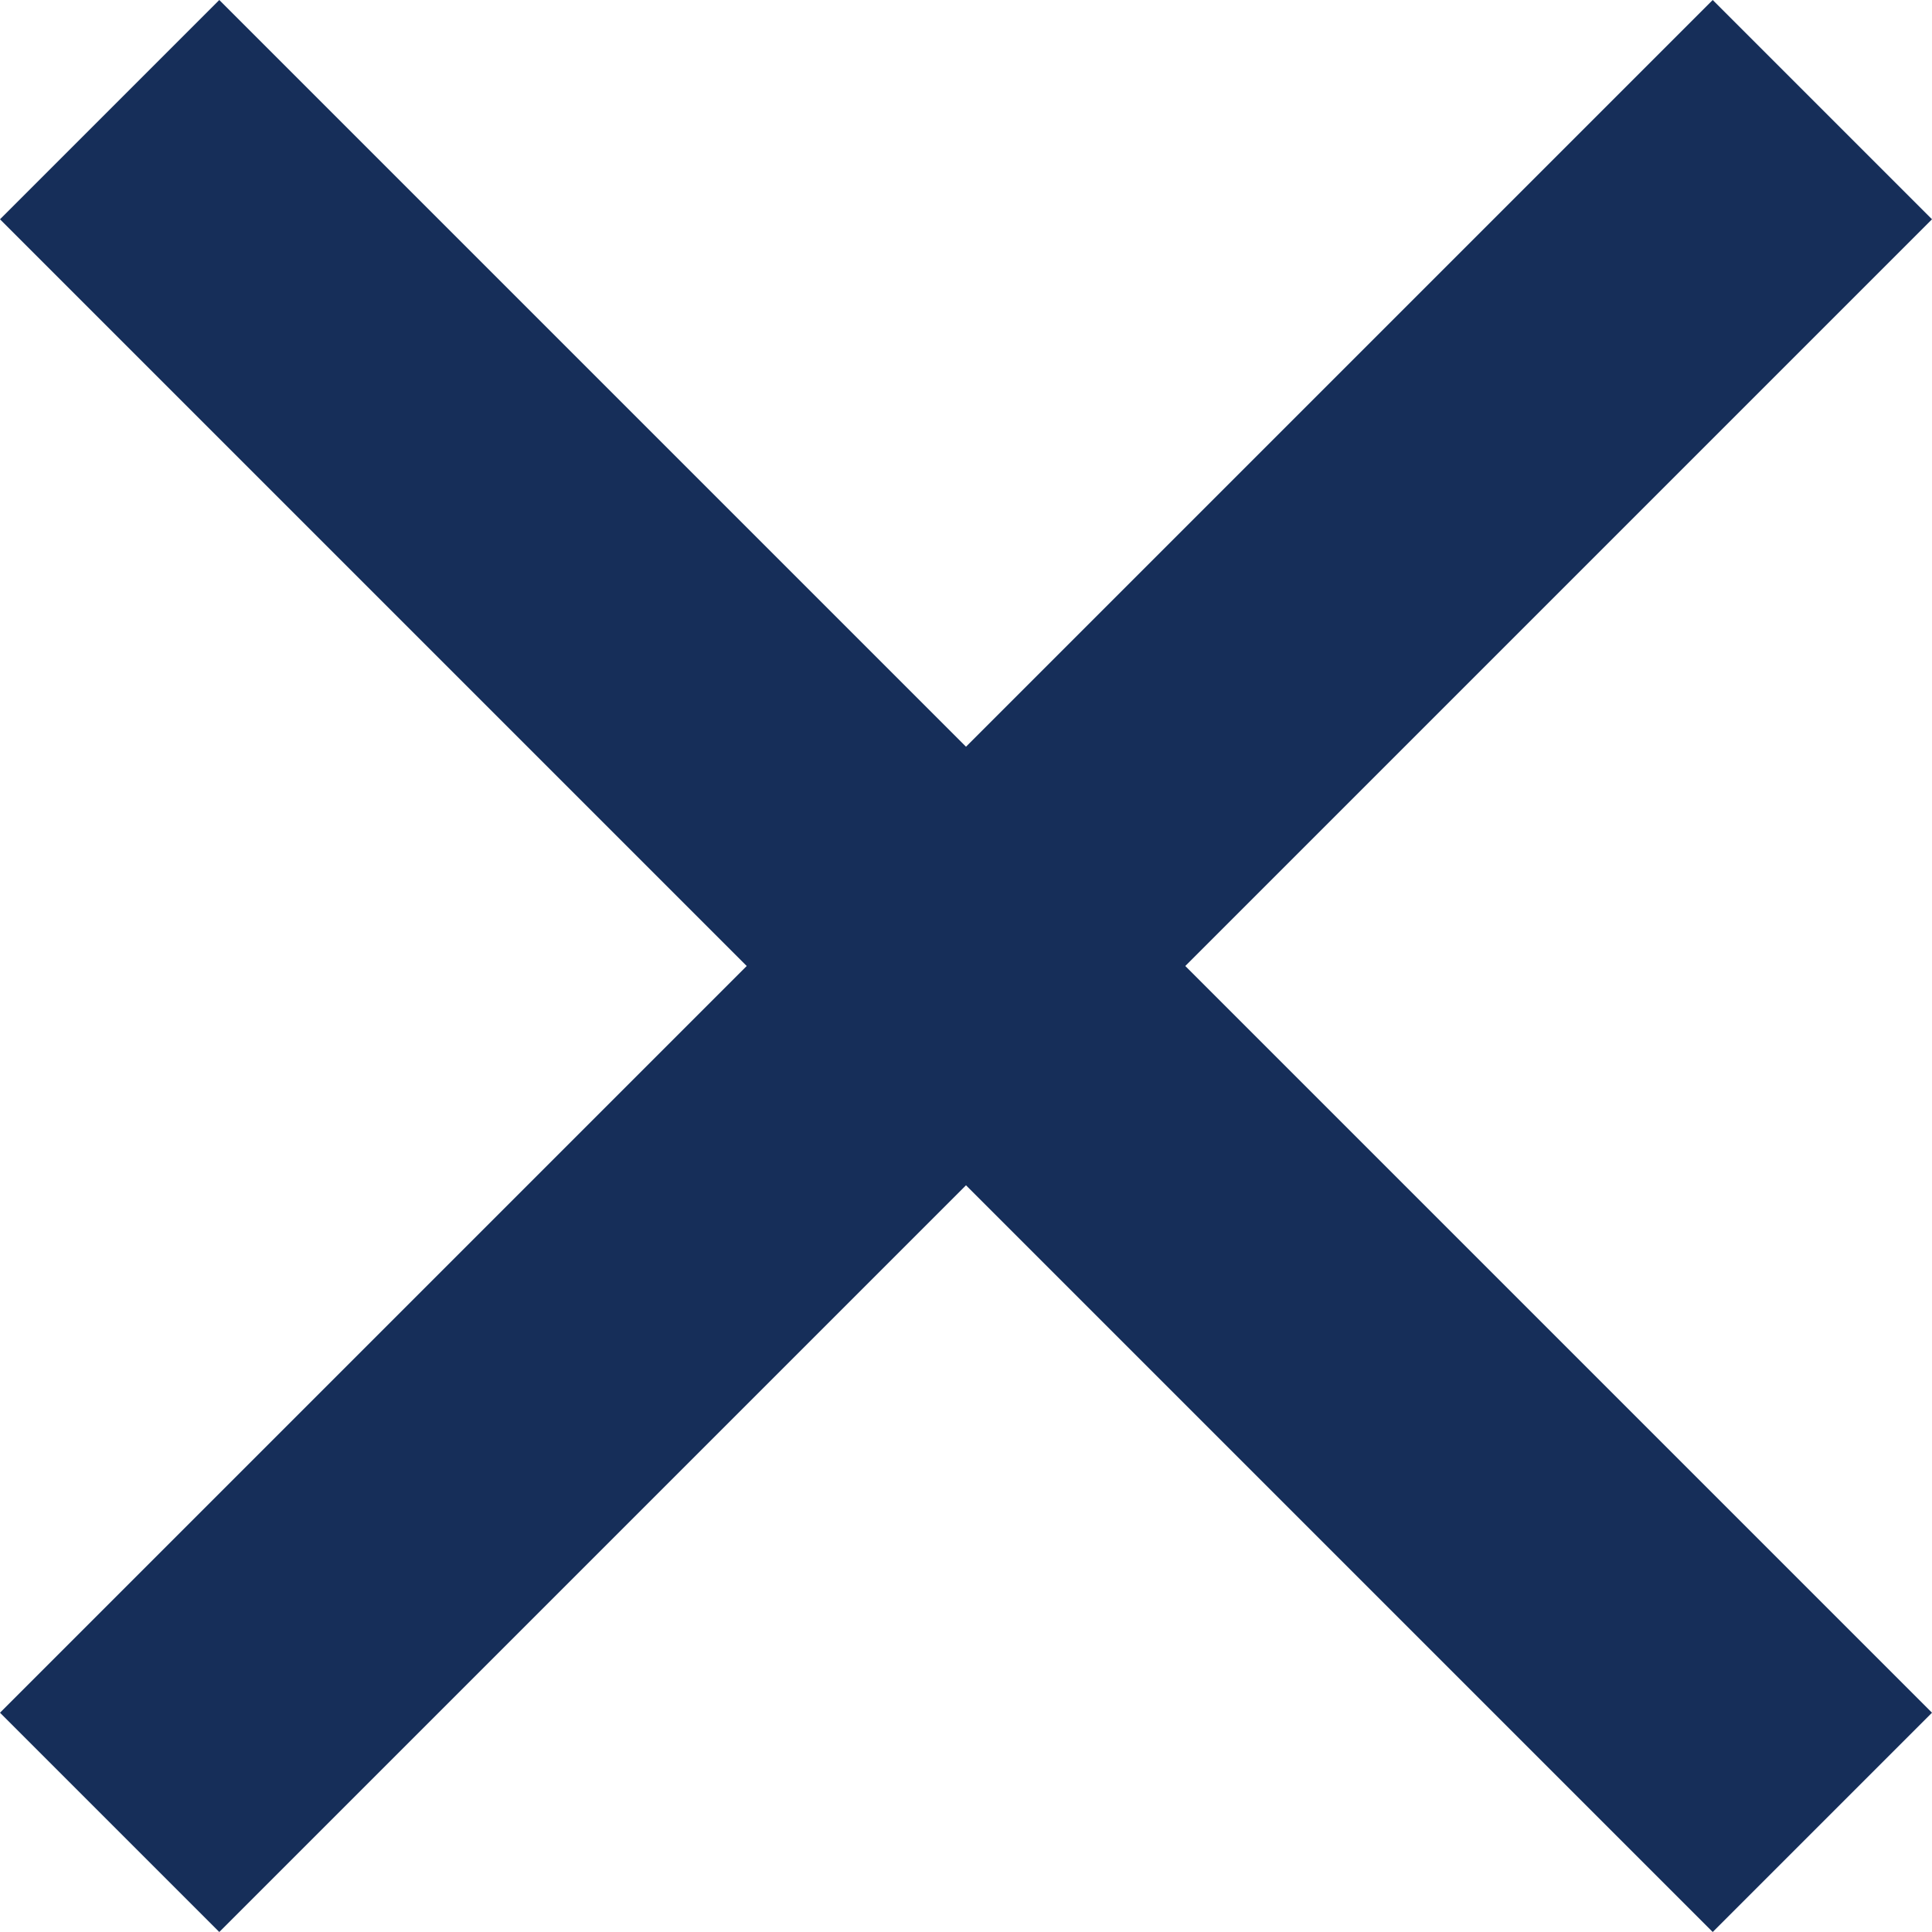 <svg width="18" height="18" viewBox="0 0 18 18" fill="none" xmlns="http://www.w3.org/2000/svg">
<path d="M18 2.043L15.957 0L9 6.957L2.043 0L0 2.043L6.957 9L0 15.957L2.043 18L9 11.043L15.957 18L18 15.957L11.043 9L18 2.043Z" fill="#162E59"/>
</svg>
